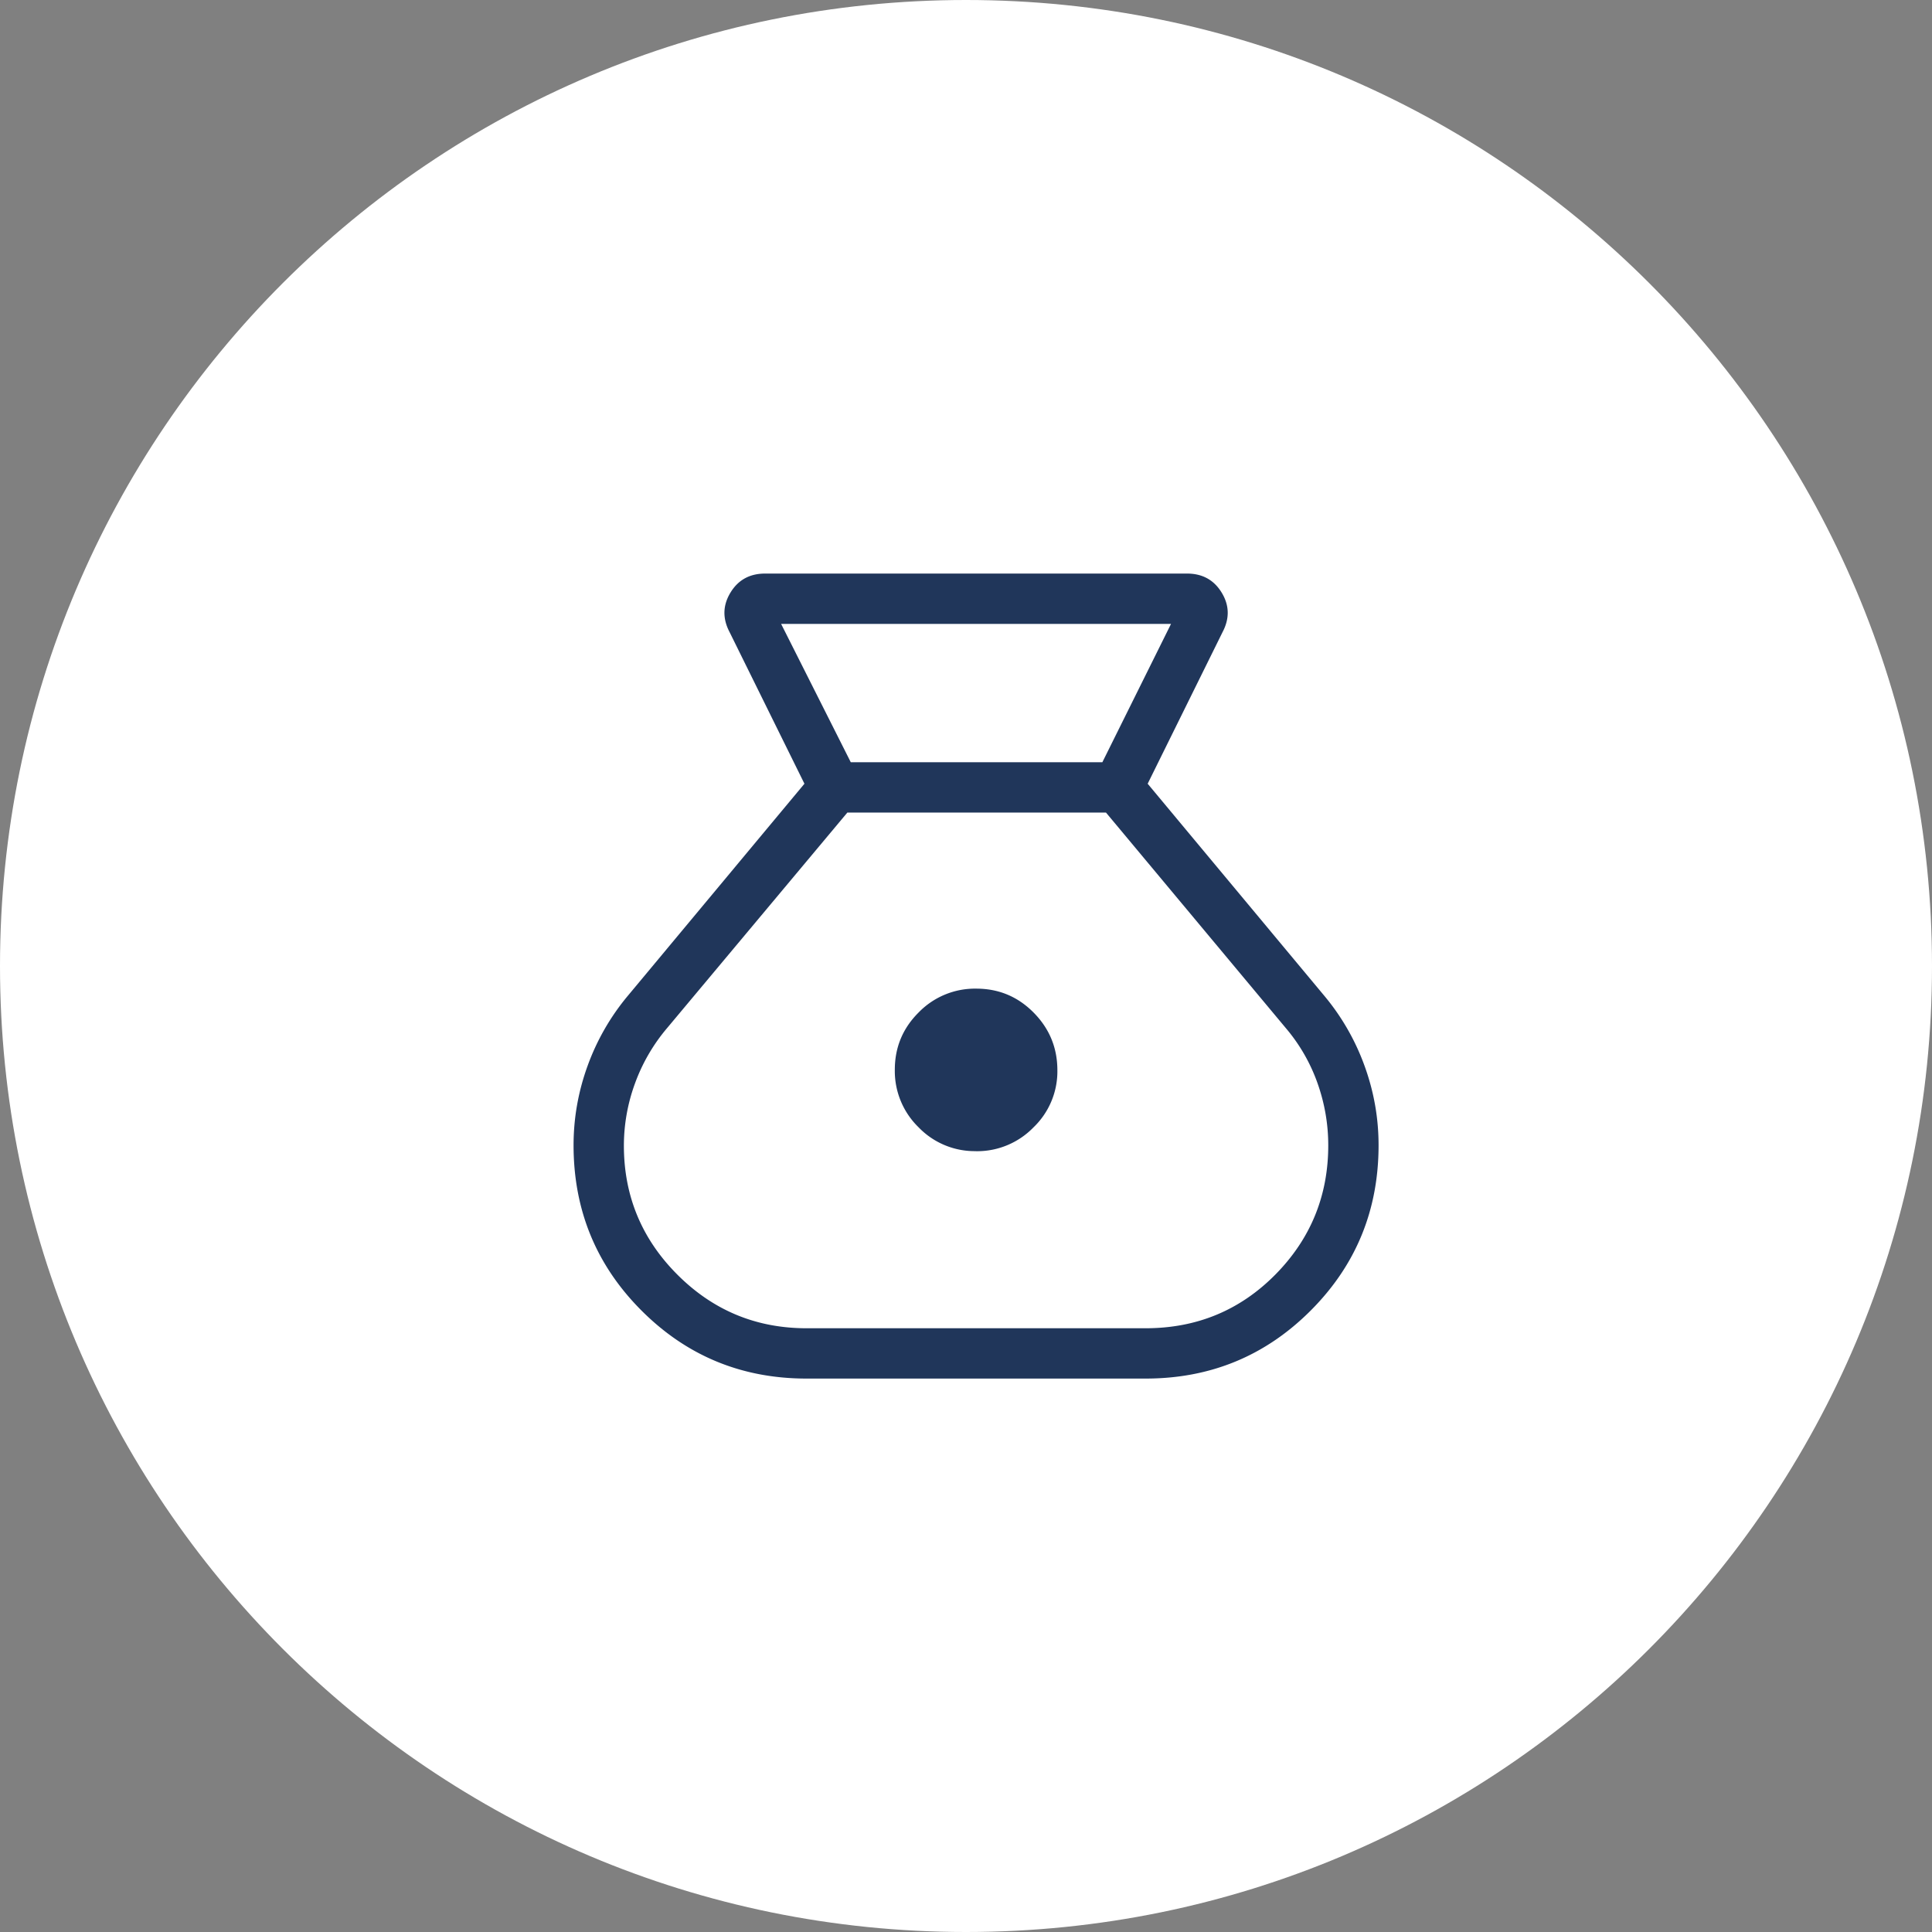 <?xml version="1.0" encoding="UTF-8"?> <svg xmlns:xlink="http://www.w3.org/1999/xlink" xmlns="http://www.w3.org/2000/svg" viewBox="0 0 64 64" width="64" height="64" fill="none"><rect x="0" y="0" width="64" height="64" fill="#808080" stroke="none"/><path fill="#FFFFFF" d="M0 32C0 14.327 14.327 0 32 0s32 14.327 32 32-14.327 32-32 32S0 49.673 0 32"></path><path fill="#20365A" d="M26.717 45.667q-3.214 0-5.465-2.252T19 37.938q0-1.346.462-2.623a7.7 7.7 0 0 1 1.333-2.325l5.853-7.028-2.481-5.025q-.353-.674.03-1.305.383-.632 1.15-.632H39.32q.766 0 1.15.632.384.63.03 1.305l-2.482 5.025 5.854 7.028a7.7 7.7 0 0 1 1.333 2.325q.462 1.275.462 2.623 0 3.225-2.25 5.477t-5.467 2.252zm5.611-7.534a2.58 2.58 0 0 1-1.9-.791 2.6 2.6 0 0 1-.786-1.905q0-1.114.791-1.9a2.6 2.6 0 0 1 1.907-.787q1.115 0 1.9.793.785.794.787 1.905a2.57 2.57 0 0 1-.794 1.9 2.6 2.6 0 0 1-1.905.787M28.183 25.25h8.334l2.275-4.583H25.875zM26.717 44H37.95q2.535 0 4.293-1.773Q44 40.45 44 37.942q0-1.056-.355-2.059a5.8 5.8 0 0 0-1.042-1.816l-5.966-7.15H28.07l-5.973 7.141a6 6 0 0 0-1.06 1.825 6 6 0 0 0-.37 2.065q0 2.504 1.775 4.279Q24.215 44 26.717 44"></path></svg> 
